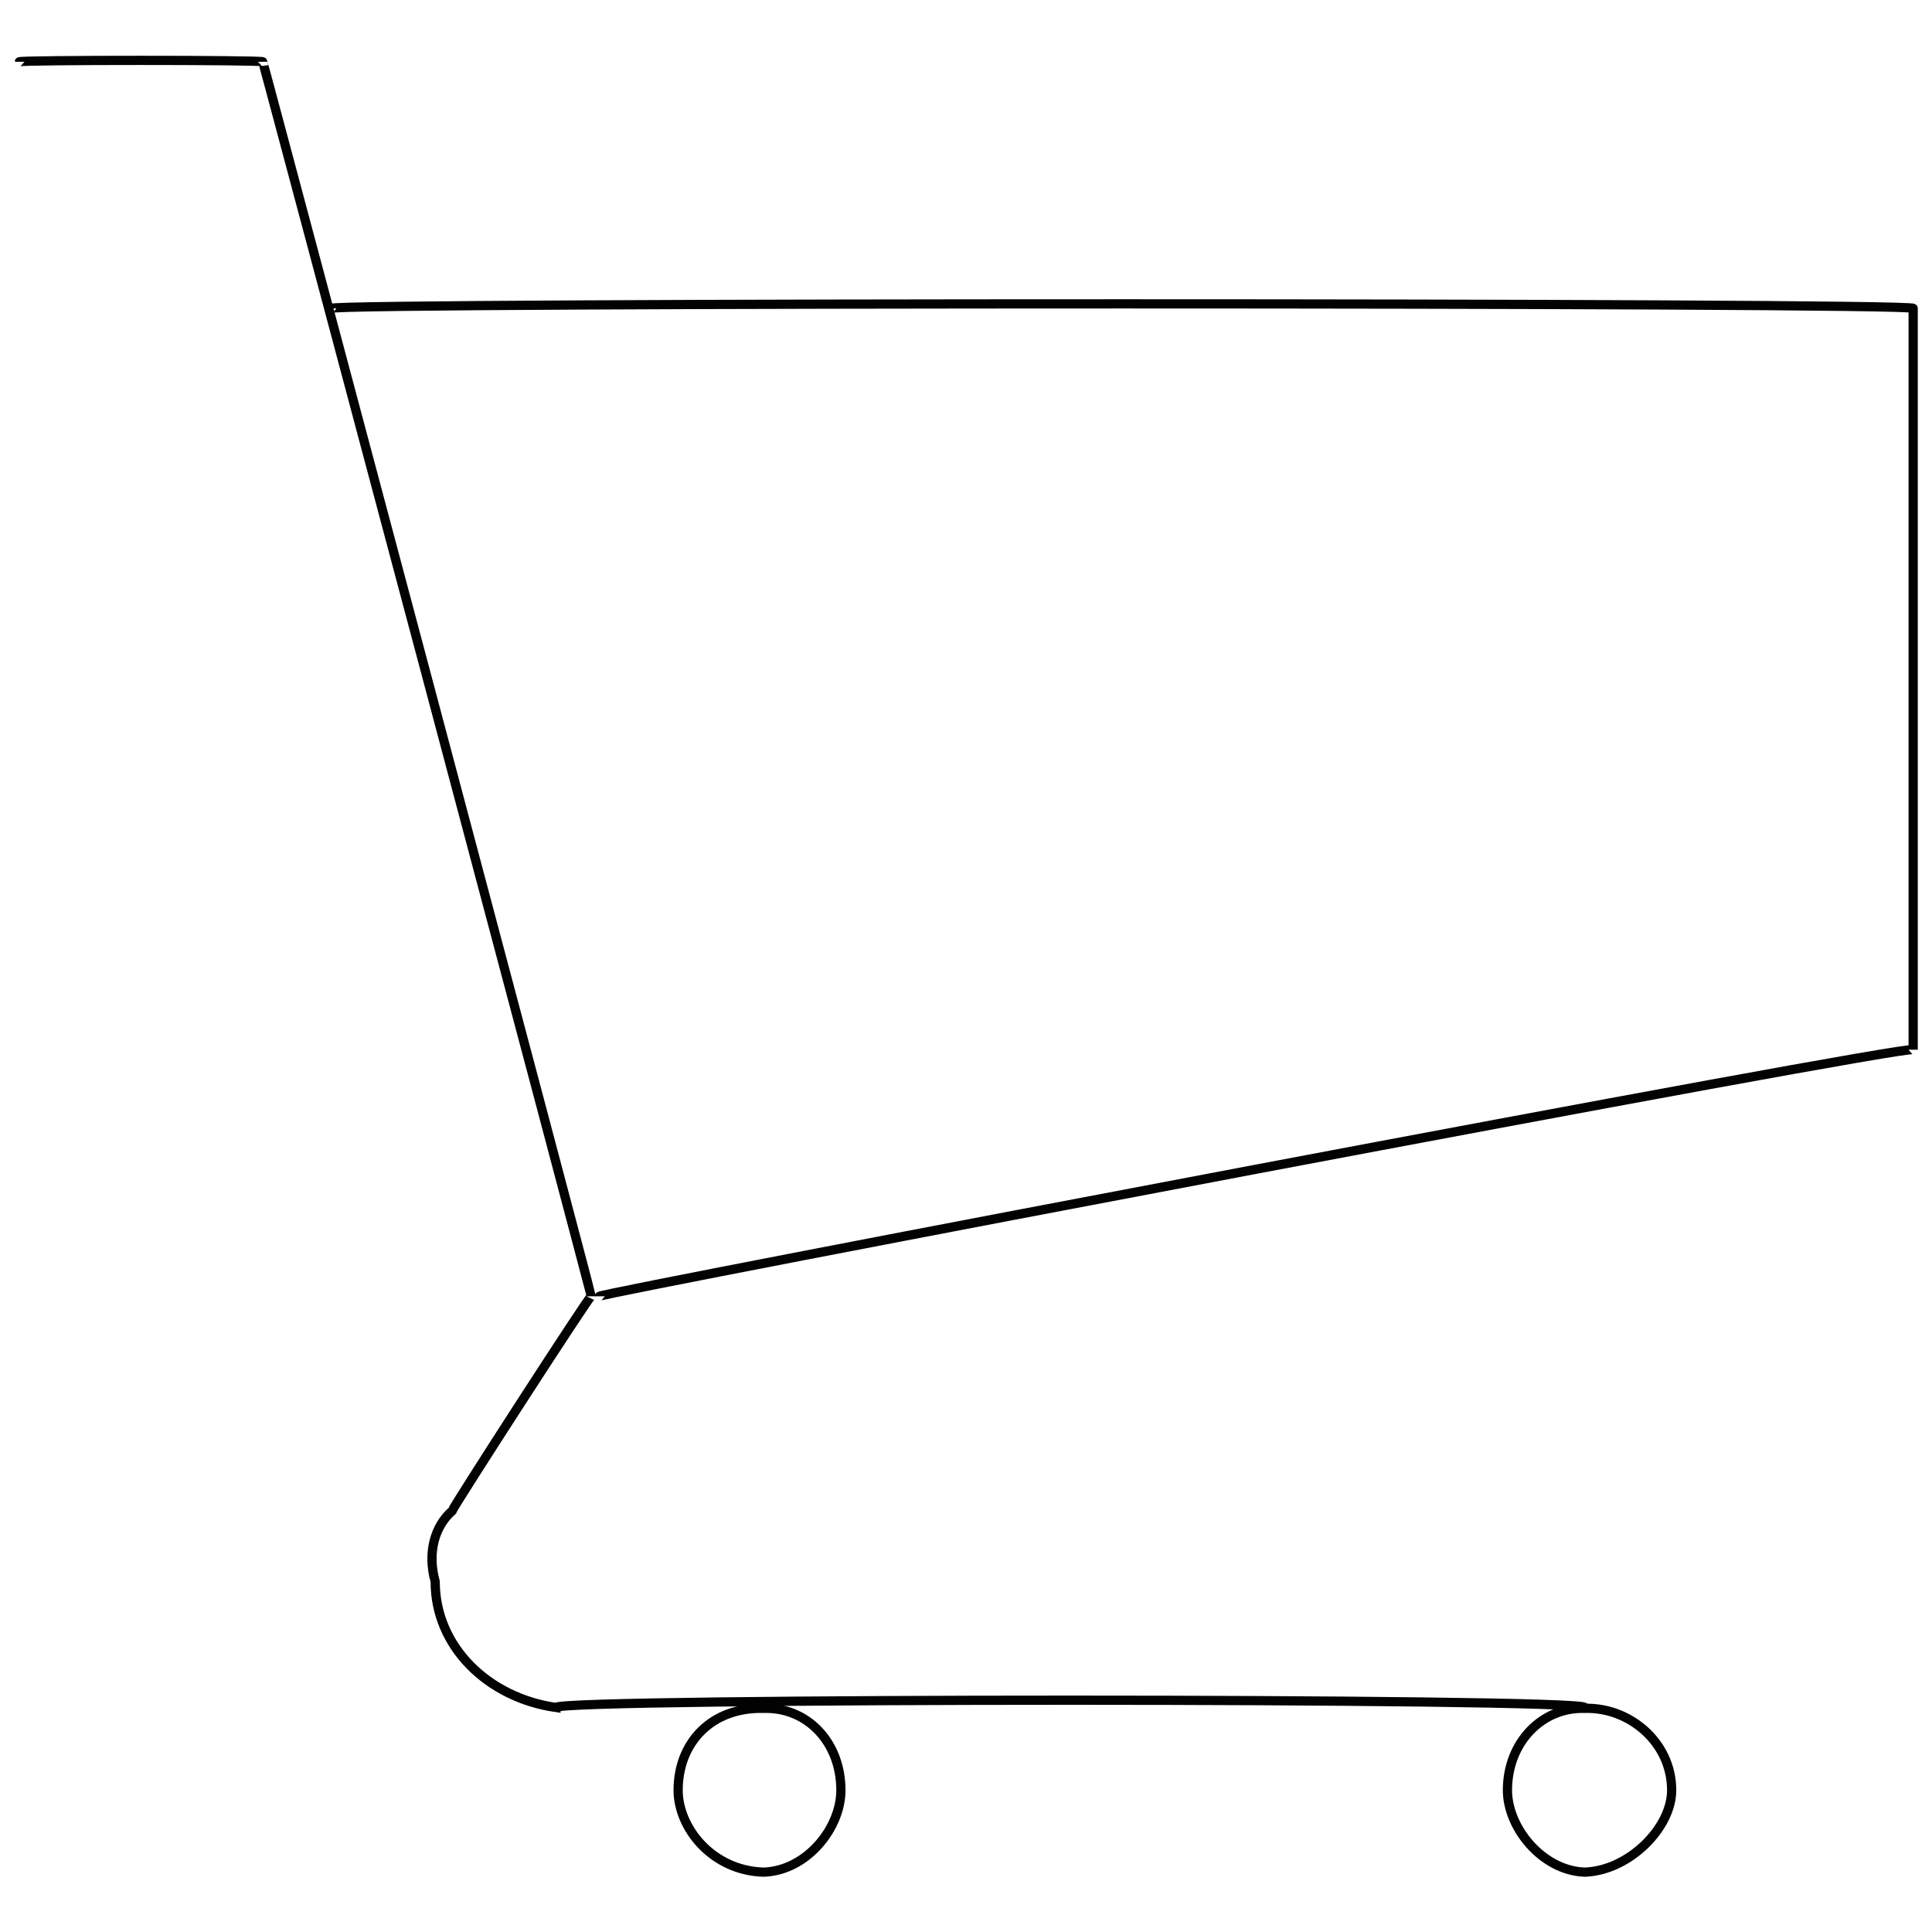 <svg xmlns="http://www.w3.org/2000/svg" version="1.1" xmlns:xlink="http://www.w3.org/1999/xlink" width="100%" height="100%" id="svgWorkerArea" viewBox="0 0 400 400" xmlns:artdraw="https://artdraw.muisca.co" style="background: white;"><defs id="defsdoc"><pattern id="patternBool" x="0" y="0" width="10" height="10" patternUnits="userSpaceOnUse" patternTransform="rotate(35)"><circle cx="5" cy="5" r="4" style="stroke: none;fill: #ff000070;"></circle></pattern></defs><g id="fileImp-312762895" class="cosito"><path id="polylineImp-778365006" class="grouped" style="fill:none; stroke:#020202; stroke-miterlimit:10; stroke-width:1.91px; " d="M124.1 268.382C124.1 267.702 396.1 215.902 396.1 217.335 396.1 215.902 396.1 62.602 396.1 63.839 396.1 62.602 68.7 62.602 68.7 63.839"></path><path id="pathImp-586225445" class="grouped" style="fill:none; stroke:#020202; stroke-miterlimit:10; stroke-width:1.91px; " d="M4 12.792C4 12.402 54.4 12.402 54.4 12.792 54.4 12.402 122.4 267.702 122.4 268.382 122.4 267.702 93.6 312.302 93.6 312.824 90.1 315.902 88.4 321.302 90.1 327.46 90.1 326.502 90.1 326.502 90.1 327.46 90.1 340.902 101 351.502 115.1 353.518 115.1 351.502 328.1 351.502 328.1 353.518"></path><path id="circleImp-256231435" class="grouped" style="fill:none; stroke:#020202; stroke-miterlimit:10; stroke-width:1.91px; " d="M312.1 370.653C312.1 360.702 319.3 353.402 328.1 353.697 337.3 353.402 346.1 360.702 346.1 370.653 346.1 378.402 337.3 387.302 328.1 387.609 319.3 387.302 312.1 378.402 312.1 370.653 312.1 369.502 312.1 369.502 312.1 370.653"></path><path id="circleImp-908059388" class="grouped" style="fill:none; stroke:#020202; stroke-miterlimit:10; stroke-width:1.91px; " d="M140.4 370.653C140.4 360.702 147.4 353.402 158.1 353.697 167.1 353.402 174.1 360.702 174.1 370.653 174.1 378.402 167.1 387.302 158.1 387.609 147.4 387.302 140.4 378.402 140.4 370.653 140.4 369.502 140.4 369.502 140.4 370.653"></path></g></svg>